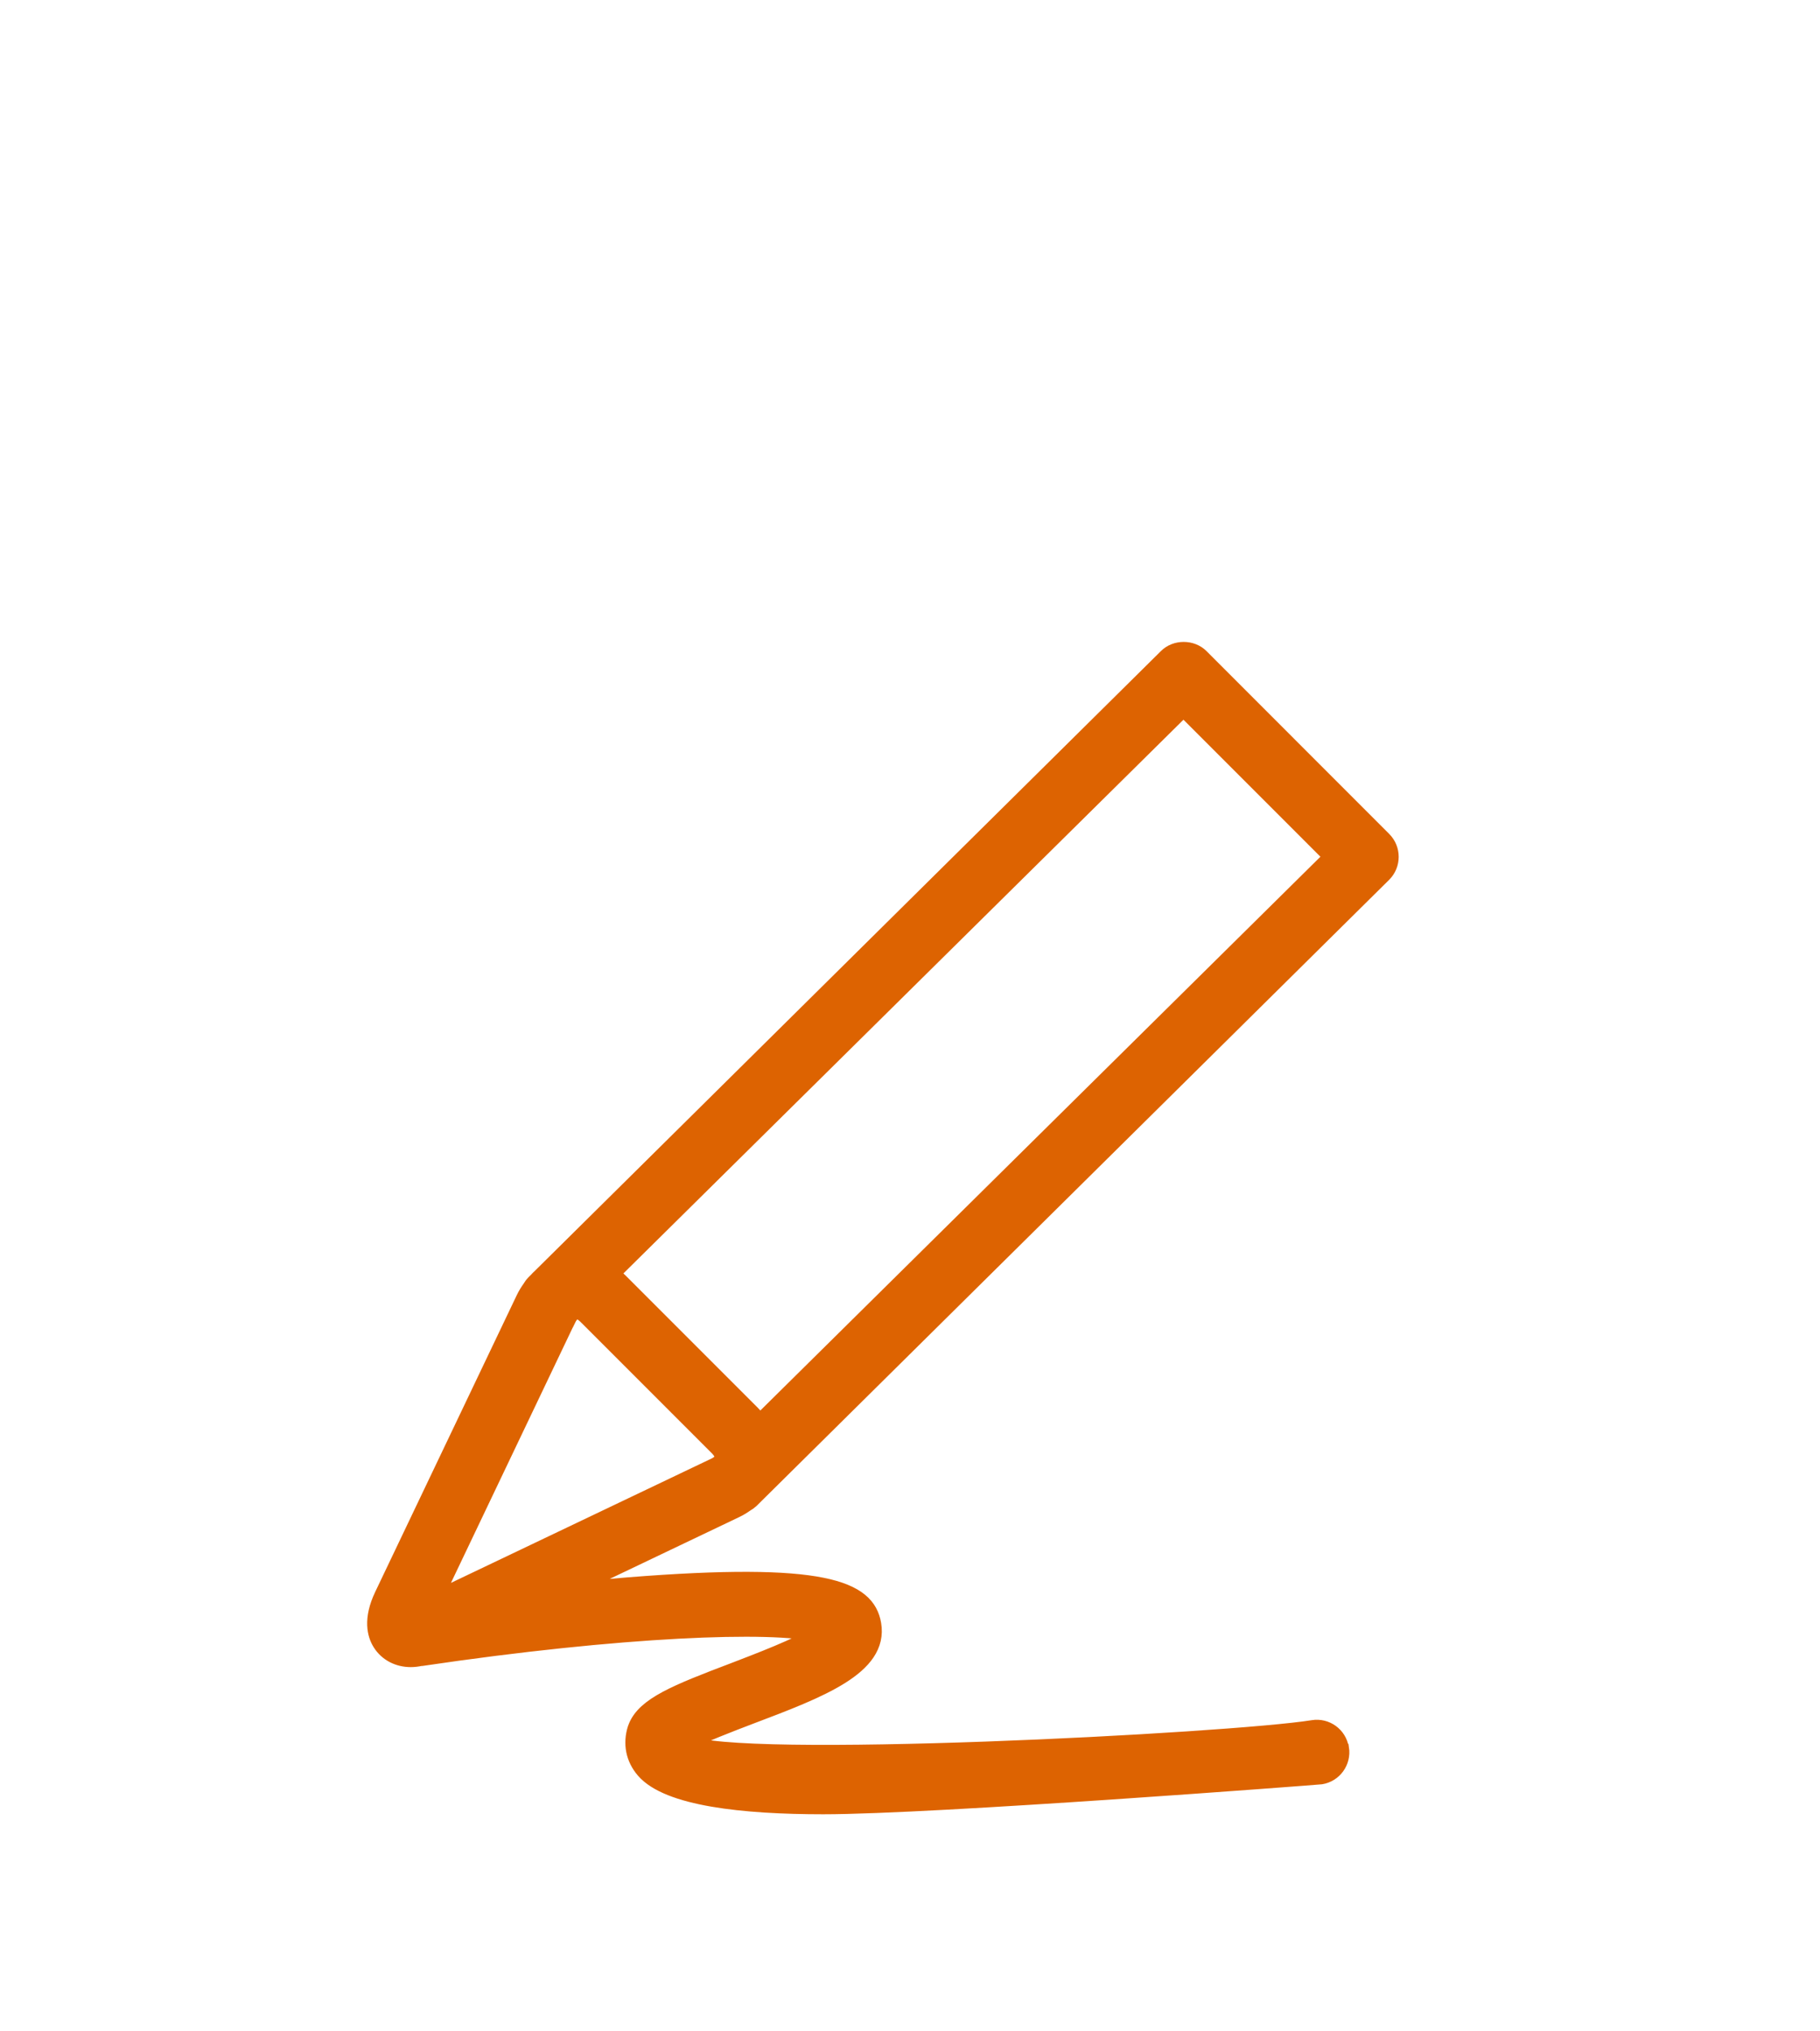<?xml version="1.0" encoding="UTF-8"?>
<!-- Generator: Adobe Illustrator 15.0.0, SVG Export Plug-In . SVG Version: 6.00 Build 0)  -->
<svg xmlns:xodm="http://www.corel.com/coreldraw/odm/2003" xmlns="http://www.w3.org/2000/svg" xmlns:xlink="http://www.w3.org/1999/xlink" version="1.1" id="Ebene_1" x="0px" y="0px" width="65.262px" height="72.795px" viewBox="0 0 65.262 72.795" xml:space="preserve">
<g id="Ebene_x0020_1">
	<g id="_2649962473520">
		<path fill="#DD6301" stroke="#DD6301" stroke-width="0.58" stroke-miterlimit="10" d="M20.357,47.299    c0.034-0.071,0.157-0.302,0.324-0.302c0.097,0,0.223,0.067,0.342,0.187l4.71,4.71c0.13,0.131,0.201,0.272,0.183,0.372    c-0.019,0.101-0.126,0.213-0.298,0.291l-10.062,4.8l4.8-10.062V47.299z M42.439,25.392l5.32,5.321L27.239,50.996    c-0.082-0.115-0.175-0.227-0.279-0.335l-4.71-4.71c-0.104-0.104-0.216-0.198-0.331-0.279l20.521-20.283V25.392z M48.076,62.67    c-0.074-0.473-0.524-0.797-0.997-0.719c-2.979,0.477-20.808,1.4-22.461,0.529c0.51-0.283,1.556-0.682,2.297-0.965    c2.499-0.945,4.655-1.765,4.394-3.292c-0.216-1.273-1.761-1.947-8.788-1.389c-0.763,0.06-1.523,0.131-2.253,0.205l6.103-2.912    c0.134-0.063,0.257-0.138,0.373-0.22c0.067-0.037,0.13-0.082,0.19-0.138l0.063-0.063c0.037-0.037,0.071-0.07,0.108-0.107    l22.506-22.269c0.338-0.339,0.338-0.89,0-1.229l-6.551-6.554c-0.327-0.328-0.904-0.328-1.229,0L19.375,45.772    c-0.041,0.034-0.078,0.075-0.115,0.116l-0.104,0.104c-0.06,0.06-0.101,0.123-0.142,0.19c-0.082,0.115-0.156,0.234-0.22,0.368    l-5.079,10.643c-0.406,0.853-0.261,1.404-0.063,1.713c0.227,0.357,0.622,0.566,1.08,0.566c0.112,0,0.231-0.015,0.354-0.041    c0.011,0,0.022,0,0.033,0c7.194-1.065,12.594-1.255,14.191-0.853c-0.67,0.428-2.142,0.986-3.005,1.318    c-2.074,0.785-3.169,1.232-3.485,2.003c-0.011,0.022-0.019,0.045-0.026,0.067c-0.171,0.539-0.067,1.068,0.298,1.493    c0.856,0.998,3.563,1.288,6.427,1.288c3.98,0,17.769-1.062,17.843-1.072c0.474-0.074,0.797-0.521,0.723-0.998L48.076,62.67z"></path>
		<rect y="0" fill="none" width="65.262" height="72.795"></rect>
	</g>
</g>
</svg>
